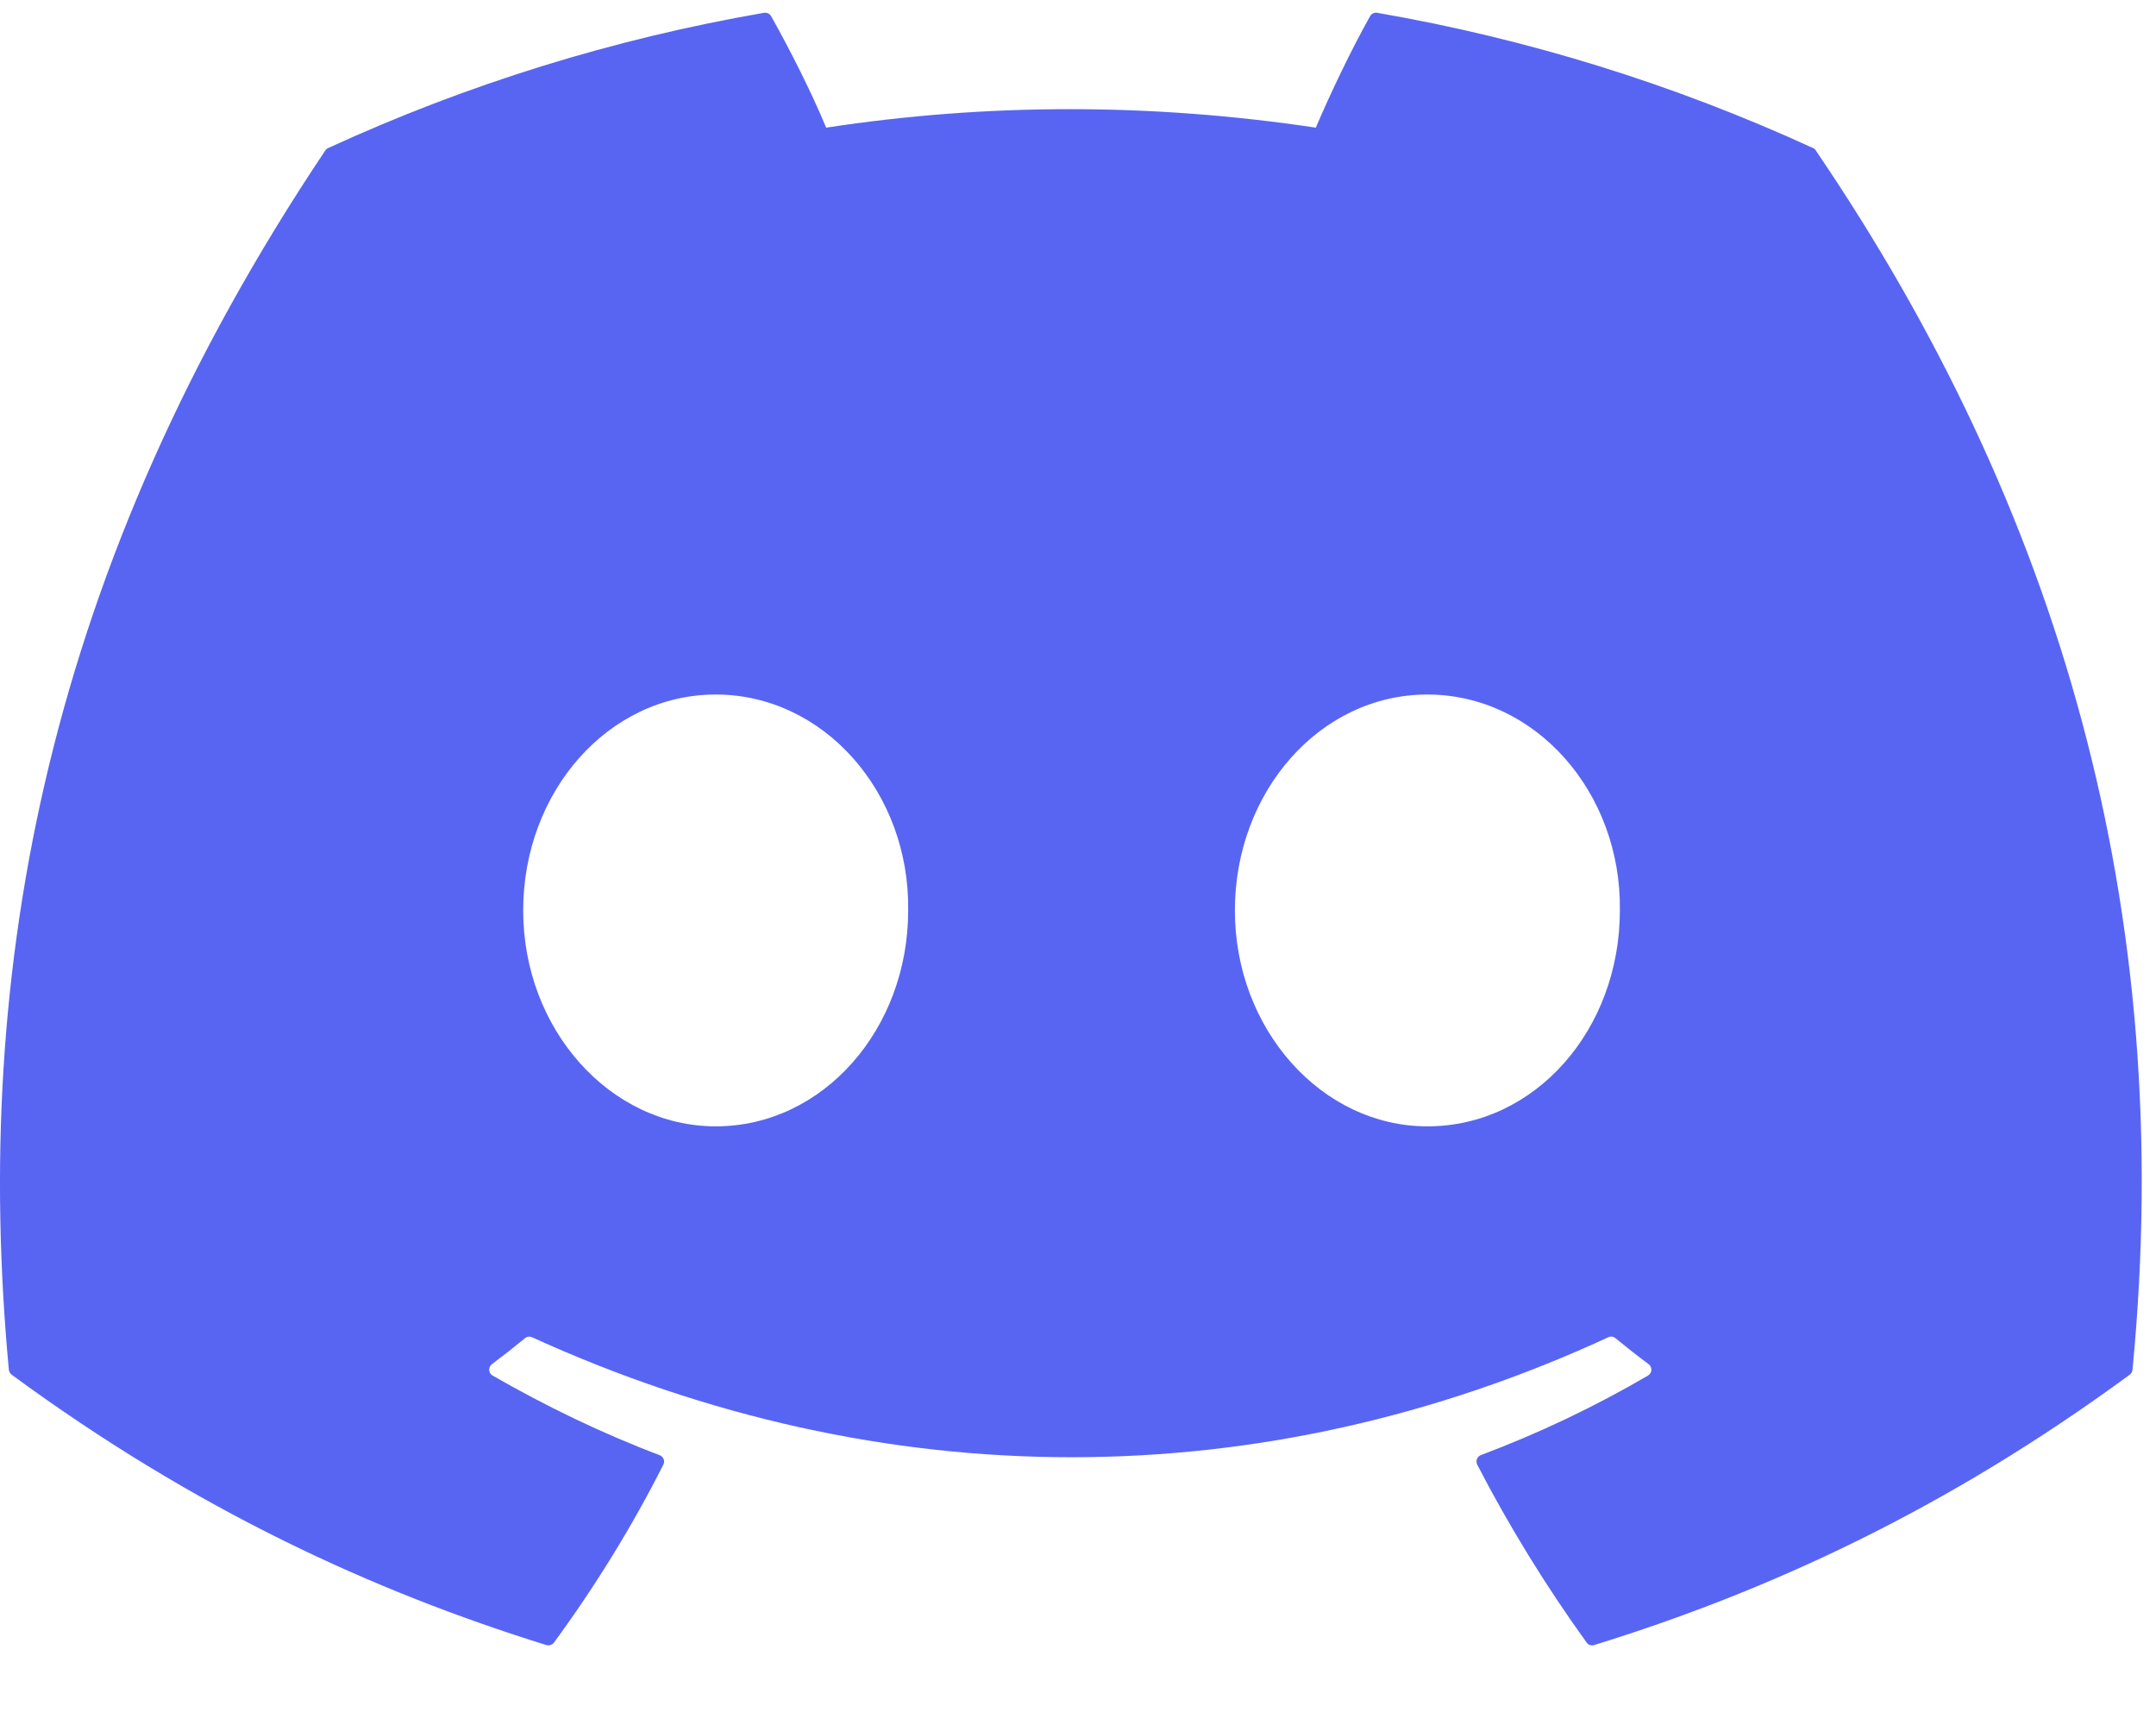 <?xml version="1.0" encoding="utf-8"?>
<svg xmlns="http://www.w3.org/2000/svg" fill="none" height="100%" overflow="visible" preserveAspectRatio="none" style="display: block;" viewBox="0 0 30 24" width="100%">
<g id="Vector">
<path d="M25.228 2.06C23.296 1.173 21.257 0.54 19.162 0.178C19.143 0.175 19.124 0.177 19.106 0.186C19.089 0.194 19.074 0.207 19.065 0.224C18.803 0.69 18.513 1.298 18.309 1.776C16.019 1.433 13.74 1.433 11.496 1.776C11.293 1.287 10.992 0.69 10.729 0.224C10.72 0.208 10.705 0.194 10.688 0.186C10.67 0.178 10.651 0.175 10.632 0.178C8.537 0.54 6.498 1.172 4.566 2.06C4.549 2.067 4.535 2.079 4.526 2.094C0.662 7.866 -0.396 13.496 0.123 19.056C0.126 19.084 0.14 19.109 0.162 19.126C2.711 20.998 5.18 22.135 7.603 22.888C7.622 22.894 7.642 22.893 7.661 22.887C7.68 22.881 7.696 22.869 7.708 22.854C8.281 22.071 8.792 21.245 9.23 20.378C9.236 20.366 9.24 20.353 9.241 20.339C9.241 20.326 9.239 20.313 9.234 20.3C9.229 20.288 9.222 20.277 9.212 20.267C9.203 20.258 9.191 20.251 9.179 20.246C8.368 19.939 7.596 19.564 6.854 19.138C6.84 19.13 6.829 19.119 6.821 19.106C6.813 19.092 6.808 19.077 6.807 19.061C6.806 19.046 6.809 19.03 6.816 19.016C6.822 19.002 6.832 18.989 6.845 18.98C7.001 18.863 7.155 18.742 7.306 18.618C7.319 18.607 7.336 18.6 7.353 18.598C7.37 18.595 7.387 18.598 7.403 18.605C12.28 20.831 17.56 20.831 22.38 18.605C22.395 18.597 22.413 18.595 22.43 18.597C22.447 18.599 22.464 18.606 22.477 18.617C22.628 18.741 22.783 18.863 22.94 18.98C22.953 18.989 22.963 19.001 22.969 19.016C22.976 19.03 22.979 19.045 22.978 19.061C22.977 19.077 22.973 19.092 22.965 19.105C22.957 19.119 22.945 19.13 22.932 19.138C22.189 19.572 21.411 19.942 20.606 20.245C20.593 20.25 20.582 20.257 20.573 20.267C20.563 20.276 20.556 20.288 20.551 20.3C20.547 20.312 20.544 20.326 20.545 20.339C20.546 20.352 20.549 20.366 20.555 20.378C21.001 21.239 21.51 22.066 22.077 22.852C22.088 22.869 22.105 22.881 22.123 22.887C22.142 22.893 22.162 22.894 22.181 22.888C24.616 22.135 27.085 20.998 29.635 19.126C29.645 19.118 29.655 19.108 29.661 19.096C29.668 19.084 29.672 19.071 29.673 19.058C30.295 12.629 28.633 7.045 25.267 2.095C25.259 2.079 25.245 2.066 25.228 2.06ZM9.959 15.671C8.49 15.671 7.28 14.323 7.28 12.667C7.28 11.012 8.467 9.663 9.959 9.663C11.462 9.663 12.66 11.024 12.637 12.667C12.637 14.323 11.45 15.671 9.959 15.671ZM19.861 15.671C18.393 15.671 17.183 14.323 17.183 12.667C17.183 11.012 18.369 9.663 19.861 9.663C21.365 9.663 22.563 11.024 22.54 12.667C22.54 14.323 21.365 15.671 19.861 15.671Z" fill="#5865F2"/>
</g>
</svg>